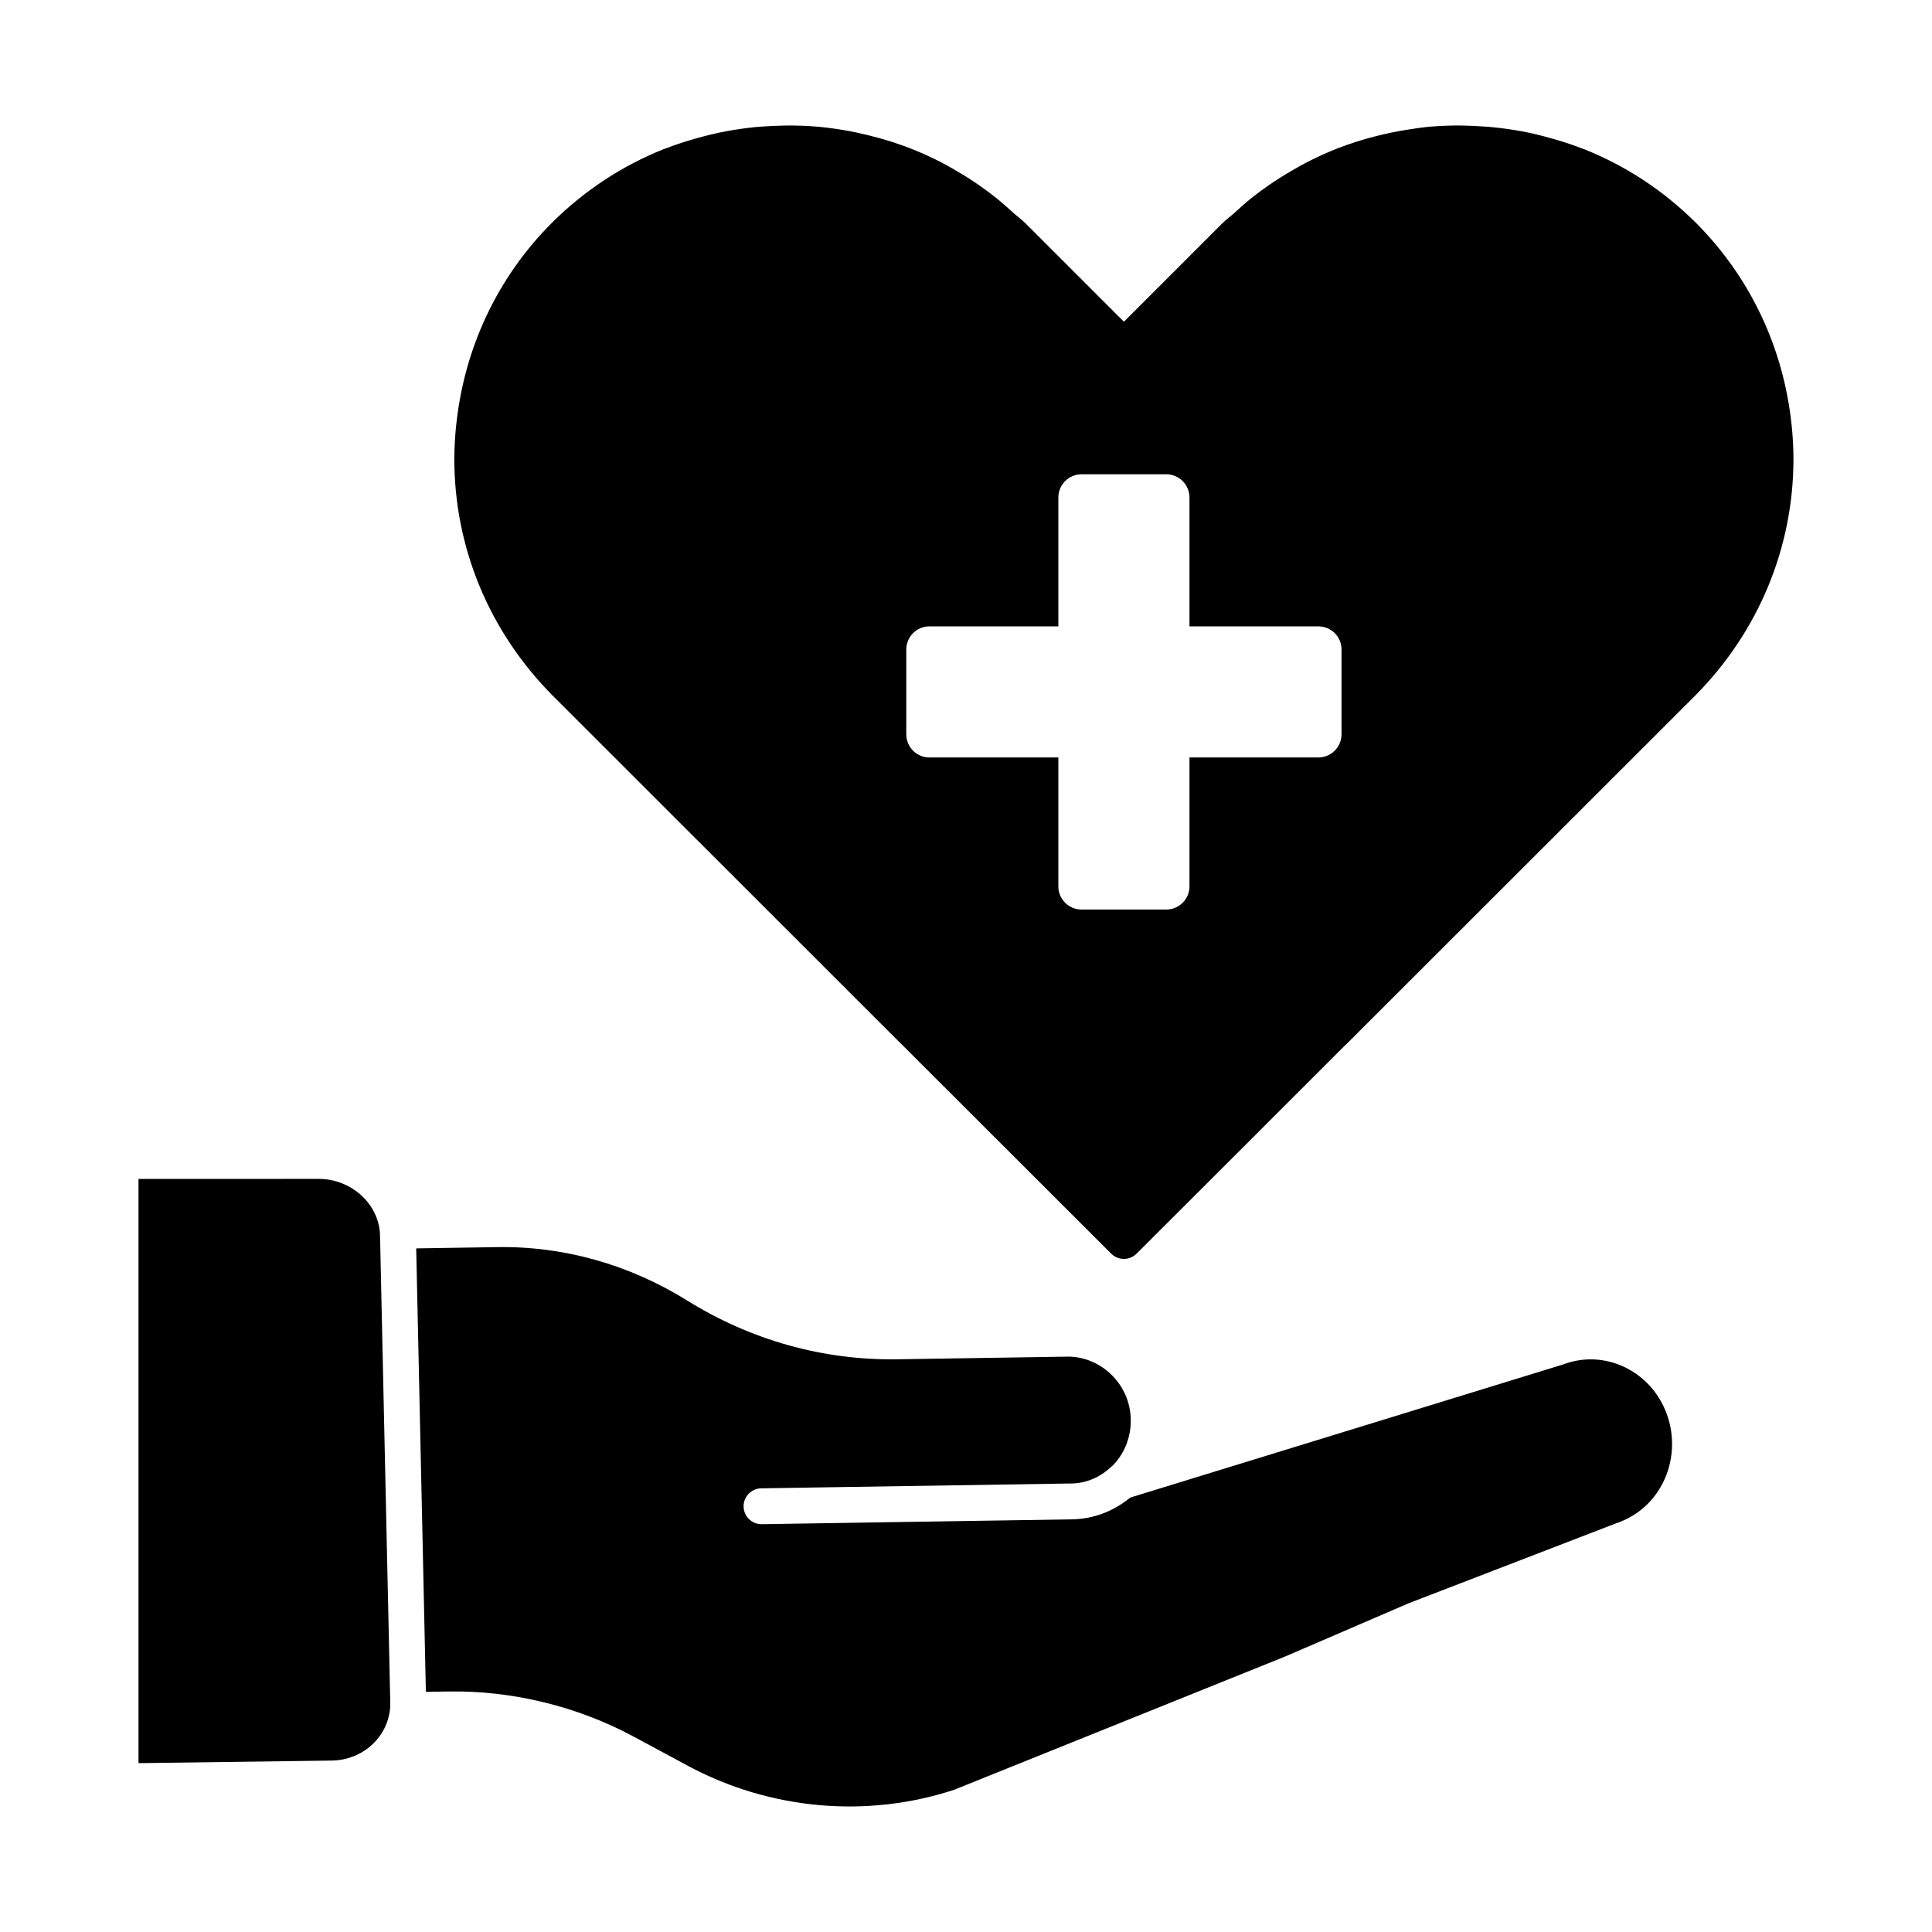 <?xml version="1.0" encoding="UTF-8"?>
<!-- Uploaded to: SVG Repo, www.svgrepo.com, Generator: SVG Repo Mixer Tools -->
<svg fill="#000000" width="800px" height="800px" version="1.1" viewBox="144 144 512 512" xmlns="http://www.w3.org/2000/svg">
 <g>
  <path d="m558.42 505.54-114.89 35.332c-4.383 3.594-9.715 5.684-15.41 5.769l-82.227 1.285h-0.078c-2.594 0-4.715-2.074-4.754-4.676-0.039-2.625 2.055-4.781 4.676-4.828l82.227-1.285c3.832-0.059 7.414-1.566 10.246-4.184 0.008 0 0.02-0.008 0.027-0.02 0.238-0.219 0.504-0.391 0.73-0.629 3.129-3.242 4.789-7.574 4.695-12.207-0.207-9.285-7.824-16.484-16.492-16.578l-45.297 0.703c-19.742 0.324-38.918-5.078-55.781-15.582-15.324-9.523-32.777-14.488-50.617-14.137l-21.18 0.332 2.566 117.52 6.301-0.094c16.445-0.246 33.766 3.867 48.812 11.988l14.258 7.672c21.711 11.711 47.492 14.02 70.676 6.371l87.613-35.277 32.719-14.105 54.945-21.18c5.875-1.949 10.391-6.066 12.918-11.652 2.621-5.816 2.691-12.559 0.16-18.48-4.539-10.699-16.355-15.984-26.848-12.059"/>
  <path d="m228.49 456.42-47.785 0.012v154.82l51.227-0.684c4.344-0.066 8.375-1.785 11.32-4.848 2.785-2.891 4.258-6.652 4.172-10.598l-2.711-123.69c-0.18-8.406-7.707-15.031-16.223-15.012"/>
  <path d="m618.81 256.7c-0.008-0.039-0.02-0.074-0.02-0.113-2.129-20.371-10.949-39.137-25.391-53.574-8.668-8.633-18.695-15.105-29.402-19.402-0.008-0.008-0.02-0.027-0.035-0.027-0.152-0.066-0.324-0.094-0.484-0.16-3.289-1.293-6.652-2.328-10.047-3.223-1.379-0.371-2.746-0.703-4.137-1.008-2.559-0.543-5.144-0.949-7.738-1.266-2.359-0.293-4.707-0.457-7.074-0.562-1.863-0.074-3.707-0.133-5.562-0.094-1.938 0.047-3.859 0.125-5.789 0.285-1.977 0.172-3.934 0.465-5.894 0.77-2.707 0.418-5.371 0.949-8.031 1.617-1.91 0.477-3.801 0.988-5.676 1.586-1.652 0.543-3.281 1.094-4.894 1.723-2.492 0.969-4.953 2.074-7.367 3.277-1.719 0.855-3.394 1.797-5.047 2.766-2.023 1.18-4.012 2.426-5.961 3.773-1.426 0.988-2.805 2.004-4.184 3.078-1.691 1.332-3.301 2.777-4.906 4.238-1.066 0.961-2.215 1.77-3.231 2.785l-26.094 26.094-26.094-26.094c-1-1-2.129-1.797-3.176-2.738-1.637-1.5-3.289-2.965-5.008-4.316-1.332-1.047-2.66-2.023-4.039-2.984-2.062-1.453-4.191-2.777-6.367-4.031-1.352-0.777-2.691-1.566-4.078-2.269-2.68-1.359-5.418-2.574-8.195-3.652-1.473-0.57-2.965-1.074-4.469-1.566-2.129-0.684-4.277-1.273-6.434-1.805-2.148-0.523-4.285-0.98-6.465-1.34-2.375-0.391-4.762-0.723-7.168-0.922-1.777-0.152-3.555-0.23-5.344-0.266-2.09-0.047-4.172 0-6.254 0.094-2.043 0.105-4.078 0.227-6.121 0.477-2.805 0.324-5.578 0.777-8.336 1.359-1.332 0.293-2.644 0.617-3.965 0.961-3.449 0.91-6.871 1.957-10.211 3.277-0.133 0.059-0.266 0.074-0.398 0.133-0.012 0-0.02 0.02-0.039 0.02-10.695 4.305-20.723 10.781-29.402 19.422-14.422 14.41-23.25 33.176-25.379 53.586-0.008 0.039-0.02 0.074-0.02 0.113-0.305 2.926-0.465 5.894-0.484 8.879 0 23.5 9.238 45.781 26.047 62.73l92.633 92.578c0.02 0.027 0.059 0.027 0.086 0.059l22.426 22.406 8.25 8.242 24.641 24.621c0.93 0.922 2.148 1.387 3.363 1.387s2.426-0.465 3.356-1.387l32.898-32.852c0.012-0.008 0.012-0.027 0.027-0.039l22.387-22.375c0.027-0.02 0.066-0.027 0.094-0.059l92.652-92.586c16.777-16.938 26.027-39.211 26.027-62.75-0.012-2.988-0.184-5.945-0.477-8.875m-119.29 81.875c0 3.414-2.746 6.16-6.16 6.16h-34.137v34.191c0 3.363-2.746 6.113-6.168 6.113h-22.414c-3.414 0-6.168-2.746-6.168-6.113v-34.191h-34.184c-3.363 0-6.113-2.746-6.113-6.16v-22.422c0-3.414 2.746-6.16 6.113-6.16h34.184v-34.137c0-3.414 2.758-6.168 6.168-6.168h22.414c3.422 0 6.168 2.758 6.168 6.168v34.137h34.137c3.414 0 6.16 2.746 6.16 6.16z"/>
 </g>
</svg>